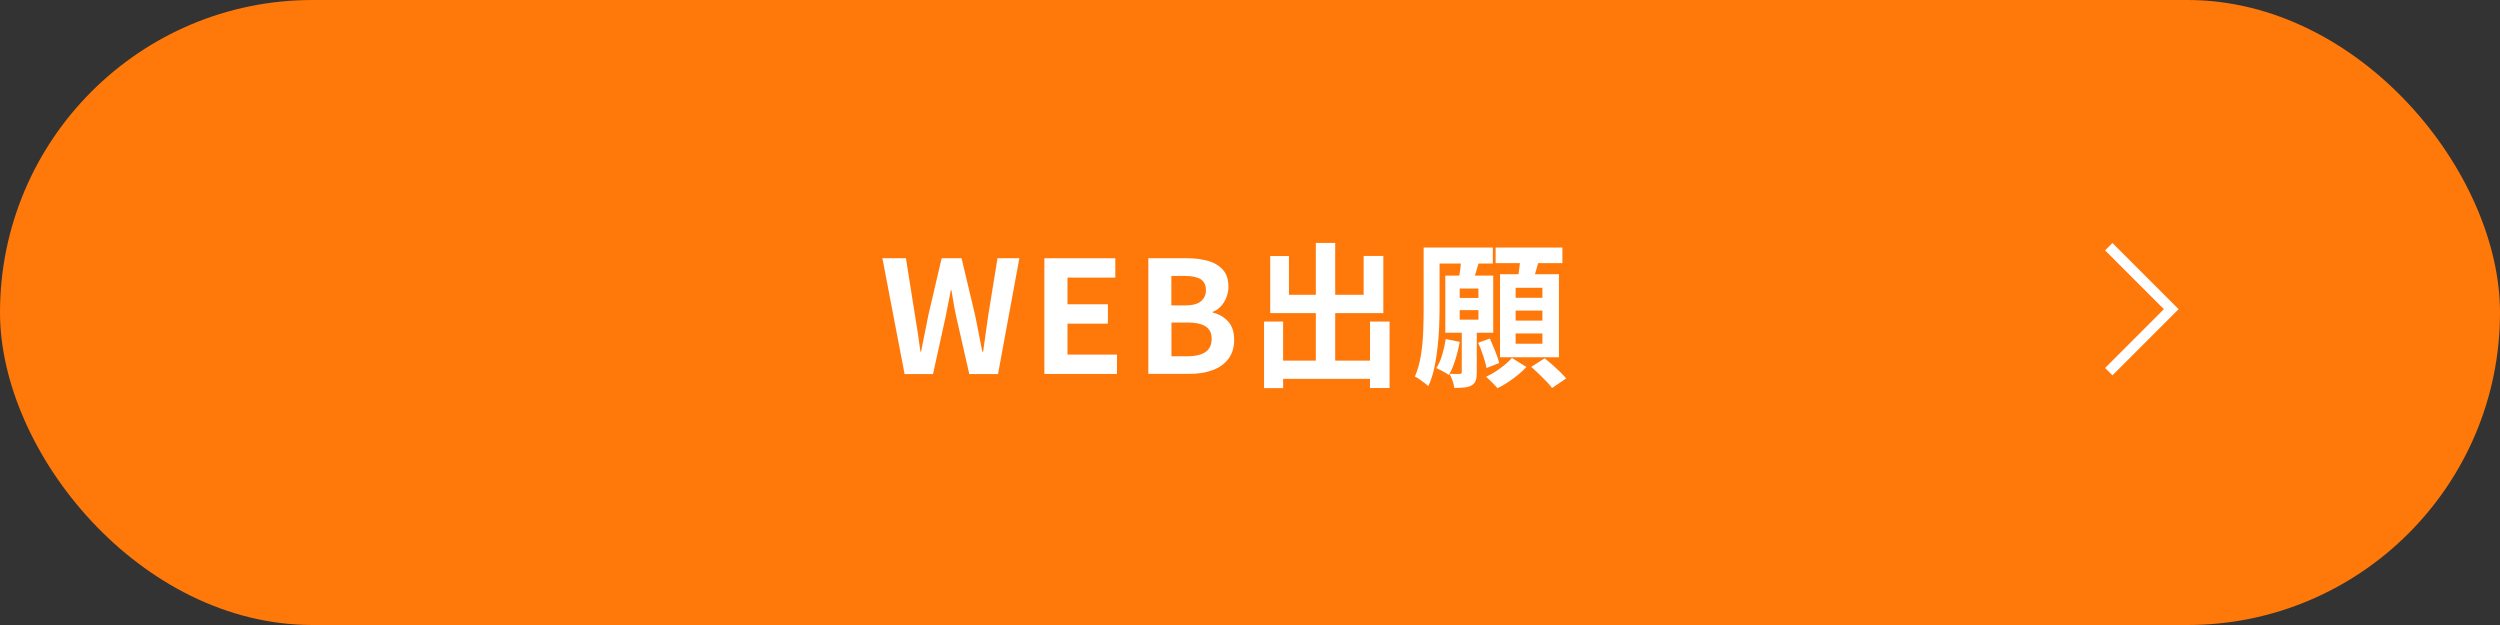 <svg xmlns="http://www.w3.org/2000/svg" id="_&#x30EC;&#x30A4;&#x30E4;&#x30FC;_2" viewBox="0 0 240 60"><rect x="0" y="0" width="240" height="60" fill="#333333" stroke="none"/><g id="design"><g id="_&#x30B0;&#x30EB;&#x30FC;&#x30D7;_439"><rect x="0" y="0" width="240" height="60" rx="30" ry="30" style="fill:#ff780a;"></rect><g id="_&#x8A73;&#x7D30;&#x3092;&#x898B;&#x308B;-2" style="isolation:isolate;"><g style="isolation:isolate;"><path d="M86.84,35.91l-2.13-11.12h2.26l.86,5.43c.1.58.19,1.17.28,1.75s.17,1.18.25,1.79h.06c.12-.6.24-1.2.36-1.79.12-.59.24-1.17.35-1.75l1.27-5.43h1.91l1.29,5.43c.12.57.24,1.15.35,1.75s.23,1.19.35,1.79h.08c.08-.6.16-1.2.25-1.79s.17-1.17.25-1.75l.88-5.43h2.1l-2.05,11.12h-2.76l-1.25-5.5c-.09-.43-.18-.86-.25-1.28-.08-.43-.15-.85-.21-1.27h-.06c-.08.42-.16.84-.25,1.27-.08.42-.17.85-.25,1.28l-1.21,5.5h-2.71Z" style="fill:#fff;"></path><path d="M100.26,35.91v-11.12h6.81v1.86h-4.59v2.56h3.88v1.86h-3.88v2.97h4.75v1.86h-6.97Z" style="fill:#fff;"></path><path d="M110.24,35.91v-11.12h3.67c.76,0,1.44.08,2.05.25.6.17,1.08.46,1.44.86.36.4.53.95.53,1.63,0,.34-.06.67-.19,1-.12.32-.3.61-.52.86-.22.25-.49.43-.81.55v.06c.6.14,1.09.43,1.49.86.39.43.58,1.02.58,1.76s-.19,1.35-.56,1.84c-.38.49-.88.85-1.53,1.08-.64.24-1.38.35-2.2.35h-3.96ZM112.46,29.32h1.3c.7,0,1.21-.13,1.53-.4s.48-.62.48-1.06c0-.49-.17-.84-.5-1.05s-.83-.32-1.5-.32h-1.32v2.82ZM112.46,34.2h1.54c.76,0,1.34-.14,1.73-.41.4-.28.59-.7.59-1.28,0-.54-.2-.93-.59-1.18-.39-.25-.97-.37-1.73-.37h-1.54v3.24Z" style="fill:#fff;"></path><path d="M121.35,30.87h1.83v6.39h-1.83v-6.39ZM121.94,24.58h1.8v3.72h7.17v-3.73h1.89v5.49h-10.86v-5.48ZM122.24,34.62h10.24v1.75h-10.24v-1.75ZM126.32,23.32h1.86v12.38h-1.86v-12.38ZM131.52,30.87h1.88v6.38h-1.88v-6.38Z" style="fill:#fff;"></path><path d="M136.67,23.76h1.53v5.82c0,.57-.02,1.18-.04,1.84-.03.65-.08,1.32-.16,2-.08.68-.18,1.33-.32,1.96-.14.63-.33,1.2-.57,1.7-.08-.09-.2-.2-.37-.32s-.33-.25-.49-.36-.3-.2-.42-.25c.27-.62.46-1.31.58-2.06s.19-1.52.22-2.3.04-1.51.04-2.19v-5.83ZM137.12,23.76h6.19v1.54h-6.19v-1.54ZM138.8,32.55l1.33.27c-.1.58-.24,1.16-.42,1.72-.18.57-.38,1.06-.62,1.46-.13-.1-.32-.22-.57-.35-.25-.13-.46-.24-.63-.31.22-.35.41-.77.56-1.27.15-.5.26-1,.34-1.52ZM138.75,26.46h4.6v5.48h-4.6v-5.48ZM140.33,31.65h1.44v4.11c0,.32-.03.58-.1.77-.06.2-.2.35-.4.47-.2.11-.43.18-.7.2-.27.02-.59.04-.96.04-.02-.2-.07-.43-.16-.68-.09-.25-.19-.48-.29-.67.21,0,.41.01.59.01h.38c.13,0,.2-.06.2-.18v-4.08ZM140.27,24.81l1.75.21c-.11.39-.22.77-.34,1.15-.12.38-.22.7-.31.96l-1.35-.24c.06-.31.11-.66.17-1.05.05-.39.07-.73.07-1.03ZM140.13,27.7v.9h1.8v-.9h-1.8ZM140.13,29.77v.92h1.8v-.92h-1.8ZM141.89,32.91l1.14-.41c.17.38.34.79.52,1.23.18.44.3.82.37,1.12l-1.21.48c-.06-.32-.17-.71-.32-1.17-.15-.46-.32-.88-.49-1.26ZM145.14,34.36l1.4.87c-.23.25-.5.5-.82.76-.32.26-.64.5-.98.72-.34.22-.67.41-.98.56-.14-.16-.31-.35-.52-.56s-.41-.39-.58-.54c.31-.14.62-.31.93-.51.31-.2.6-.42.88-.65.28-.23.5-.45.68-.65ZM143.58,23.76h6.41v1.5h-6.41v-1.5ZM144,26.32h5.66v7.98h-5.66v-7.98ZM145.5,27.63v.96h2.57v-.96h-2.57ZM145.5,29.82v.96h2.57v-.96h-2.57ZM145.5,32.01v.99h2.57v-.99h-2.57ZM145.97,24.57l1.83.21c-.12.45-.25.89-.38,1.33-.13.44-.25.81-.35,1.13l-1.41-.24c.05-.23.09-.49.13-.77s.08-.57.11-.86.06-.55.07-.79ZM147,35.22l1.29-.82c.23.18.47.39.74.62.26.24.51.46.74.69.23.22.43.43.58.62l-1.35.92c-.14-.19-.32-.4-.55-.64-.22-.23-.46-.47-.72-.72s-.5-.47-.73-.67Z" style="fill:#fff;"></path></g></g><path id="_&#x30D1;&#x30B9;_1799-5" d="M202.44,23.68l6,6-6,6" style="fill:none; stroke:#fff; stroke-miterlimit:10;"></path></g></g></svg>